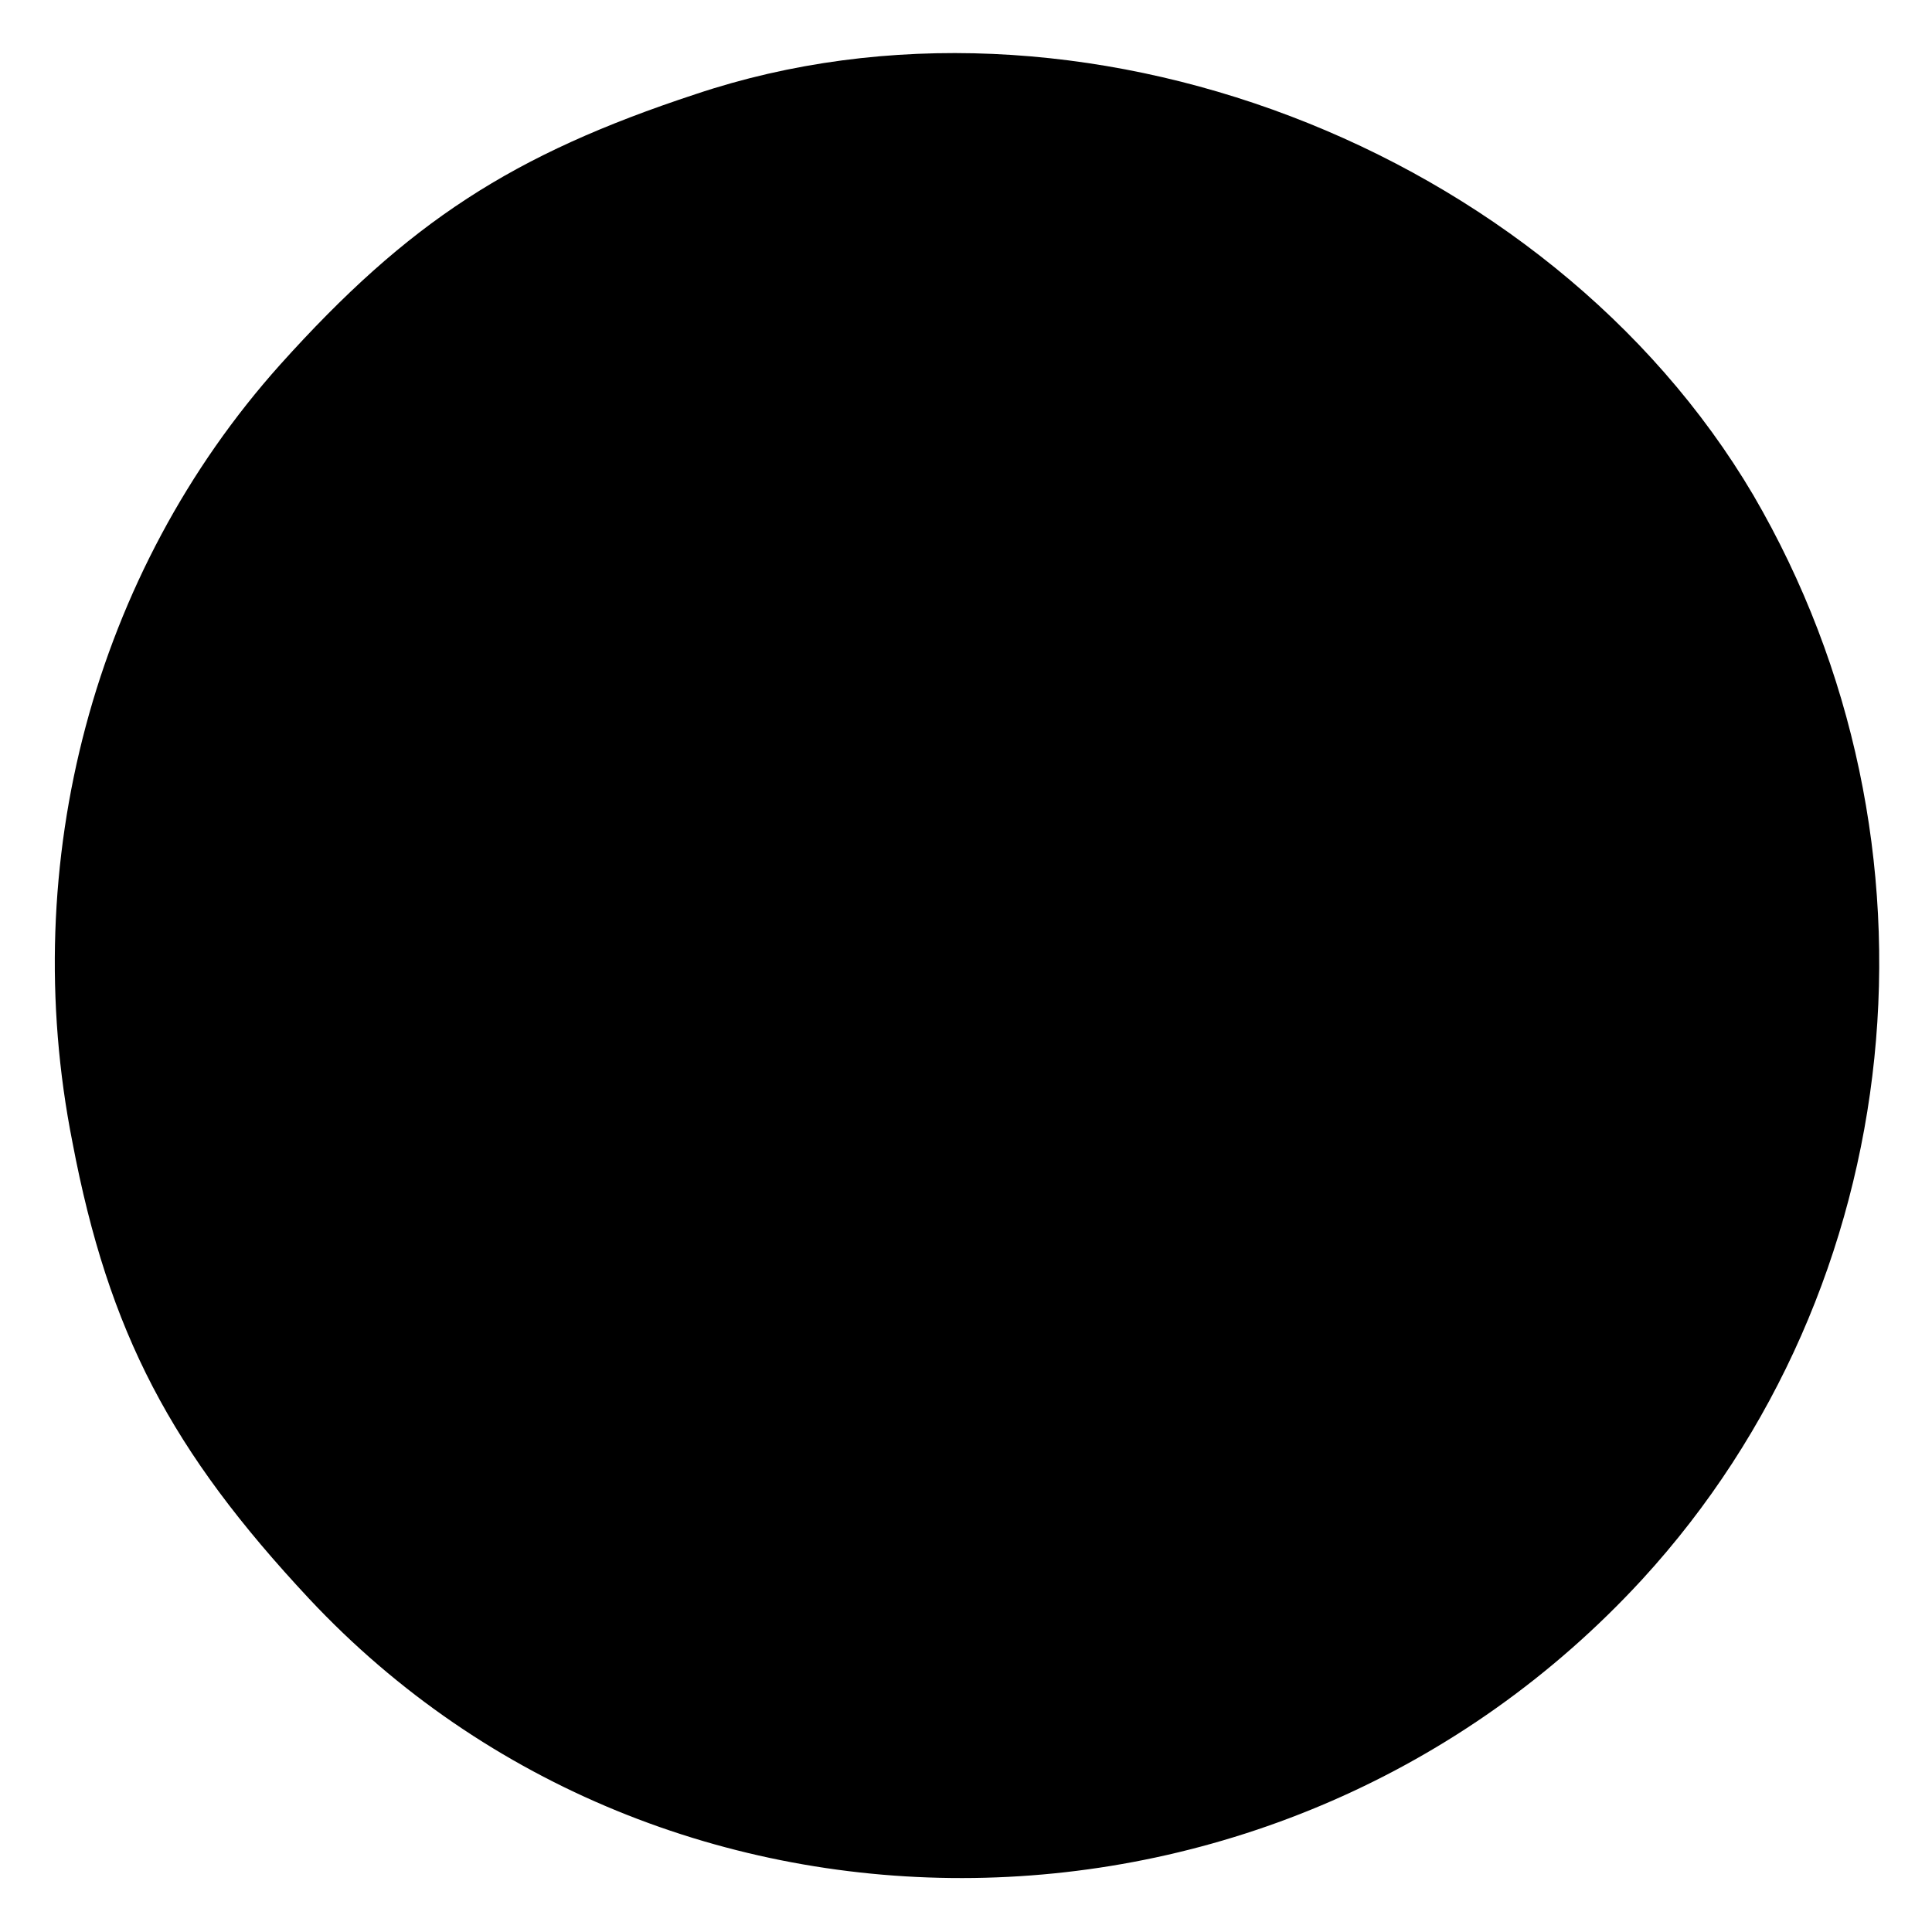 <?xml version="1.0" standalone="no"?>
<!DOCTYPE svg PUBLIC "-//W3C//DTD SVG 20010904//EN"
 "http://www.w3.org/TR/2001/REC-SVG-20010904/DTD/svg10.dtd">
<svg version="1.0" xmlns="http://www.w3.org/2000/svg"
 width="80pt" height="80pt" viewBox="0 0 80 80"
 preserveAspectRatio="xMidYMid meet">
<g transform="translate(0,80) scale(0.1,-0.1)"
fill="#000000" stroke="none">
<path d="M288 761 c-76 -25 -119 -53 -172 -112 -77 -86 -109 -206 -86 -322 15
-79 41 -128 98 -189 147 -157 403 -154 552 8 111 121 130 305 46 449 -85 144
-280 219 -438 166z"/>
</g>
</svg>